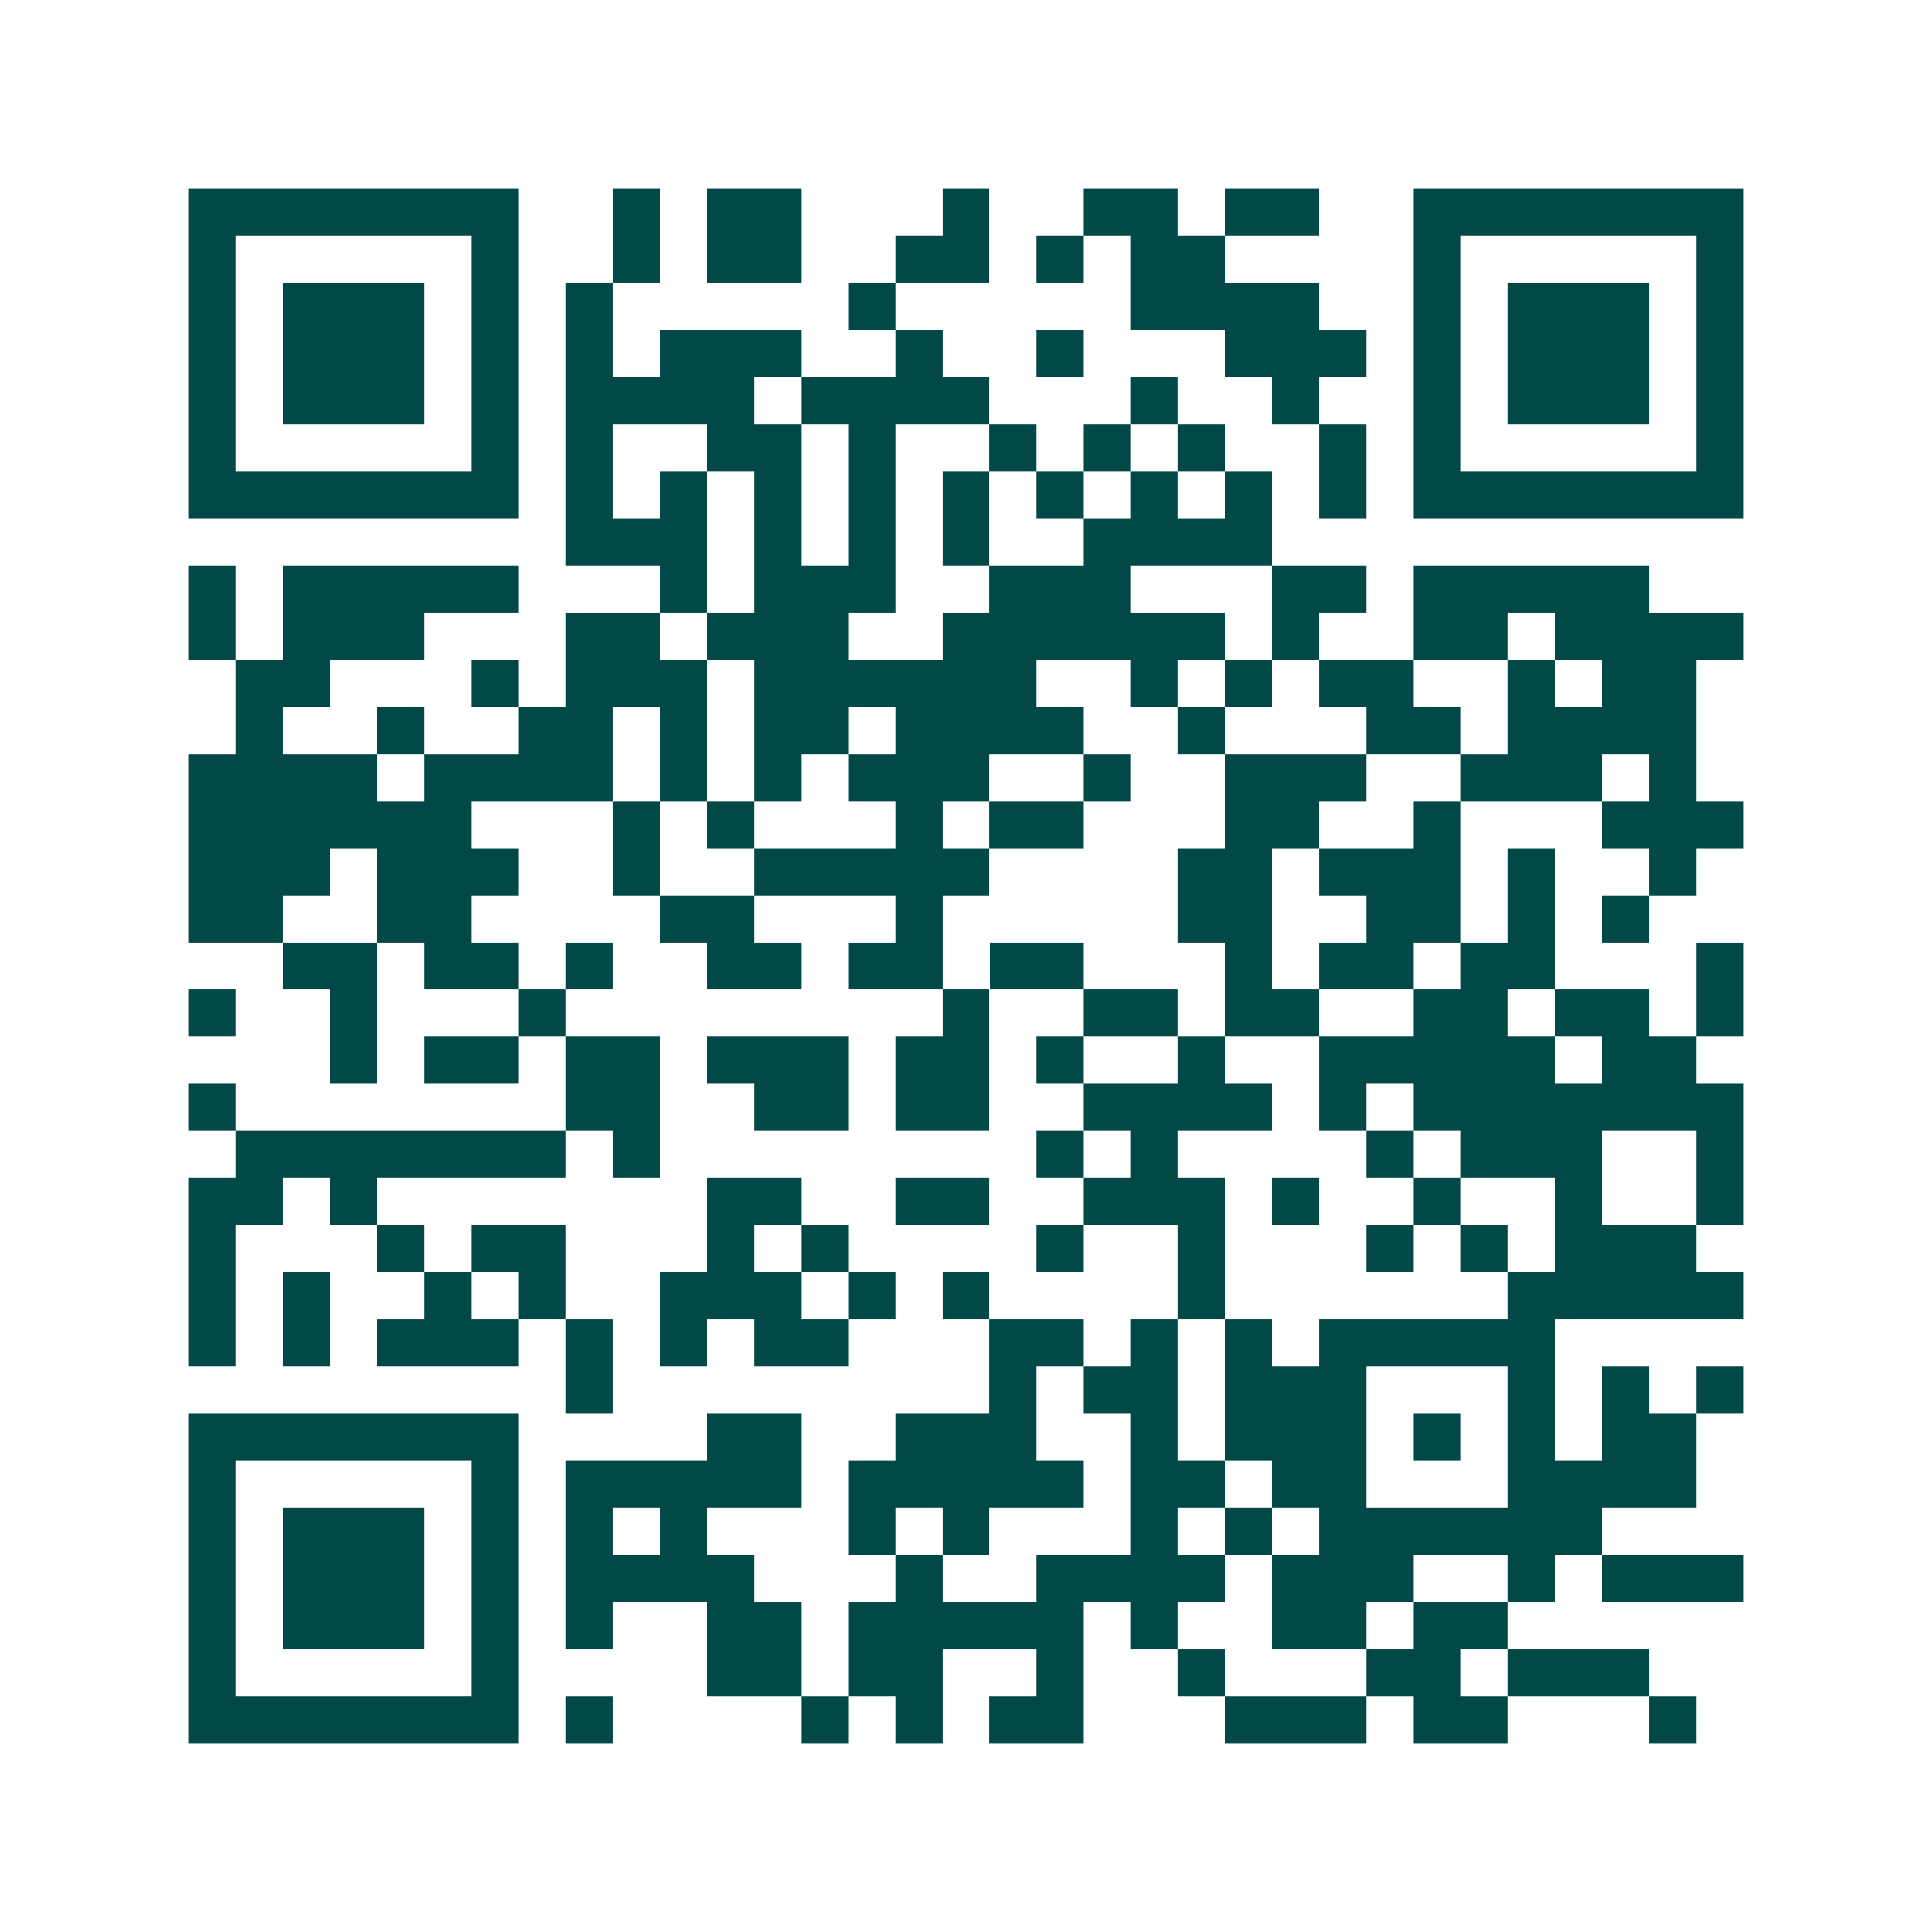 <svg xmlns="http://www.w3.org/2000/svg" width="200" height="200" viewBox="0 0 41 41" shape-rendering="crispEdges"><path fill="#ffffff" d="M0 0h41v41H0z"/><path stroke="#014847" d="M4 4.5h7m2 0h1m1 0h2m3 0h1m2 0h2m1 0h2m2 0h7M4 5.5h1m5 0h1m2 0h1m1 0h2m2 0h2m1 0h1m1 0h2m4 0h1m5 0h1M4 6.5h1m1 0h3m1 0h1m1 0h1m5 0h1m5 0h4m2 0h1m1 0h3m1 0h1M4 7.5h1m1 0h3m1 0h1m1 0h1m1 0h3m2 0h1m2 0h1m3 0h3m1 0h1m1 0h3m1 0h1M4 8.5h1m1 0h3m1 0h1m1 0h4m1 0h4m3 0h1m2 0h1m2 0h1m1 0h3m1 0h1M4 9.5h1m5 0h1m1 0h1m2 0h2m1 0h1m2 0h1m1 0h1m1 0h1m2 0h1m1 0h1m5 0h1M4 10.5h7m1 0h1m1 0h1m1 0h1m1 0h1m1 0h1m1 0h1m1 0h1m1 0h1m1 0h1m1 0h7M12 11.5h3m1 0h1m1 0h1m1 0h1m2 0h4M4 12.5h1m1 0h5m3 0h1m1 0h3m2 0h3m3 0h2m1 0h5M4 13.5h1m1 0h3m3 0h2m1 0h3m2 0h6m1 0h1m2 0h2m1 0h4M5 14.5h2m3 0h1m1 0h3m1 0h6m2 0h1m1 0h1m1 0h2m2 0h1m1 0h2M5 15.5h1m2 0h1m2 0h2m1 0h1m1 0h2m1 0h4m2 0h1m3 0h2m1 0h4M4 16.5h4m1 0h4m1 0h1m1 0h1m1 0h3m2 0h1m2 0h3m2 0h3m1 0h1M4 17.5h6m3 0h1m1 0h1m3 0h1m1 0h2m3 0h2m2 0h1m3 0h3M4 18.5h3m1 0h3m2 0h1m2 0h5m4 0h2m1 0h3m1 0h1m2 0h1M4 19.5h2m2 0h2m4 0h2m3 0h1m5 0h2m2 0h2m1 0h1m1 0h1M6 20.5h2m1 0h2m1 0h1m2 0h2m1 0h2m1 0h2m3 0h1m1 0h2m1 0h2m3 0h1M4 21.5h1m2 0h1m3 0h1m8 0h1m2 0h2m1 0h2m2 0h2m1 0h2m1 0h1M7 22.5h1m1 0h2m1 0h2m1 0h3m1 0h2m1 0h1m2 0h1m2 0h5m1 0h2M4 23.5h1m7 0h2m2 0h2m1 0h2m2 0h4m1 0h1m1 0h7M5 24.5h7m1 0h1m8 0h1m1 0h1m4 0h1m1 0h3m2 0h1M4 25.5h2m1 0h1m7 0h2m2 0h2m2 0h3m1 0h1m2 0h1m2 0h1m2 0h1M4 26.5h1m3 0h1m1 0h2m3 0h1m1 0h1m4 0h1m2 0h1m3 0h1m1 0h1m1 0h3M4 27.5h1m1 0h1m2 0h1m1 0h1m2 0h3m1 0h1m1 0h1m4 0h1m6 0h5M4 28.5h1m1 0h1m1 0h3m1 0h1m1 0h1m1 0h2m3 0h2m1 0h1m1 0h1m1 0h5M12 29.5h1m8 0h1m1 0h2m1 0h3m3 0h1m1 0h1m1 0h1M4 30.5h7m4 0h2m2 0h3m2 0h1m1 0h3m1 0h1m1 0h1m1 0h2M4 31.5h1m5 0h1m1 0h5m1 0h5m1 0h2m1 0h2m3 0h4M4 32.5h1m1 0h3m1 0h1m1 0h1m1 0h1m3 0h1m1 0h1m3 0h1m1 0h1m1 0h6M4 33.5h1m1 0h3m1 0h1m1 0h4m3 0h1m2 0h4m1 0h3m2 0h1m1 0h3M4 34.5h1m1 0h3m1 0h1m1 0h1m2 0h2m1 0h5m1 0h1m2 0h2m1 0h2M4 35.5h1m5 0h1m4 0h2m1 0h2m2 0h1m2 0h1m3 0h2m1 0h3M4 36.5h7m1 0h1m4 0h1m1 0h1m1 0h2m3 0h3m1 0h2m3 0h1"/></svg>
